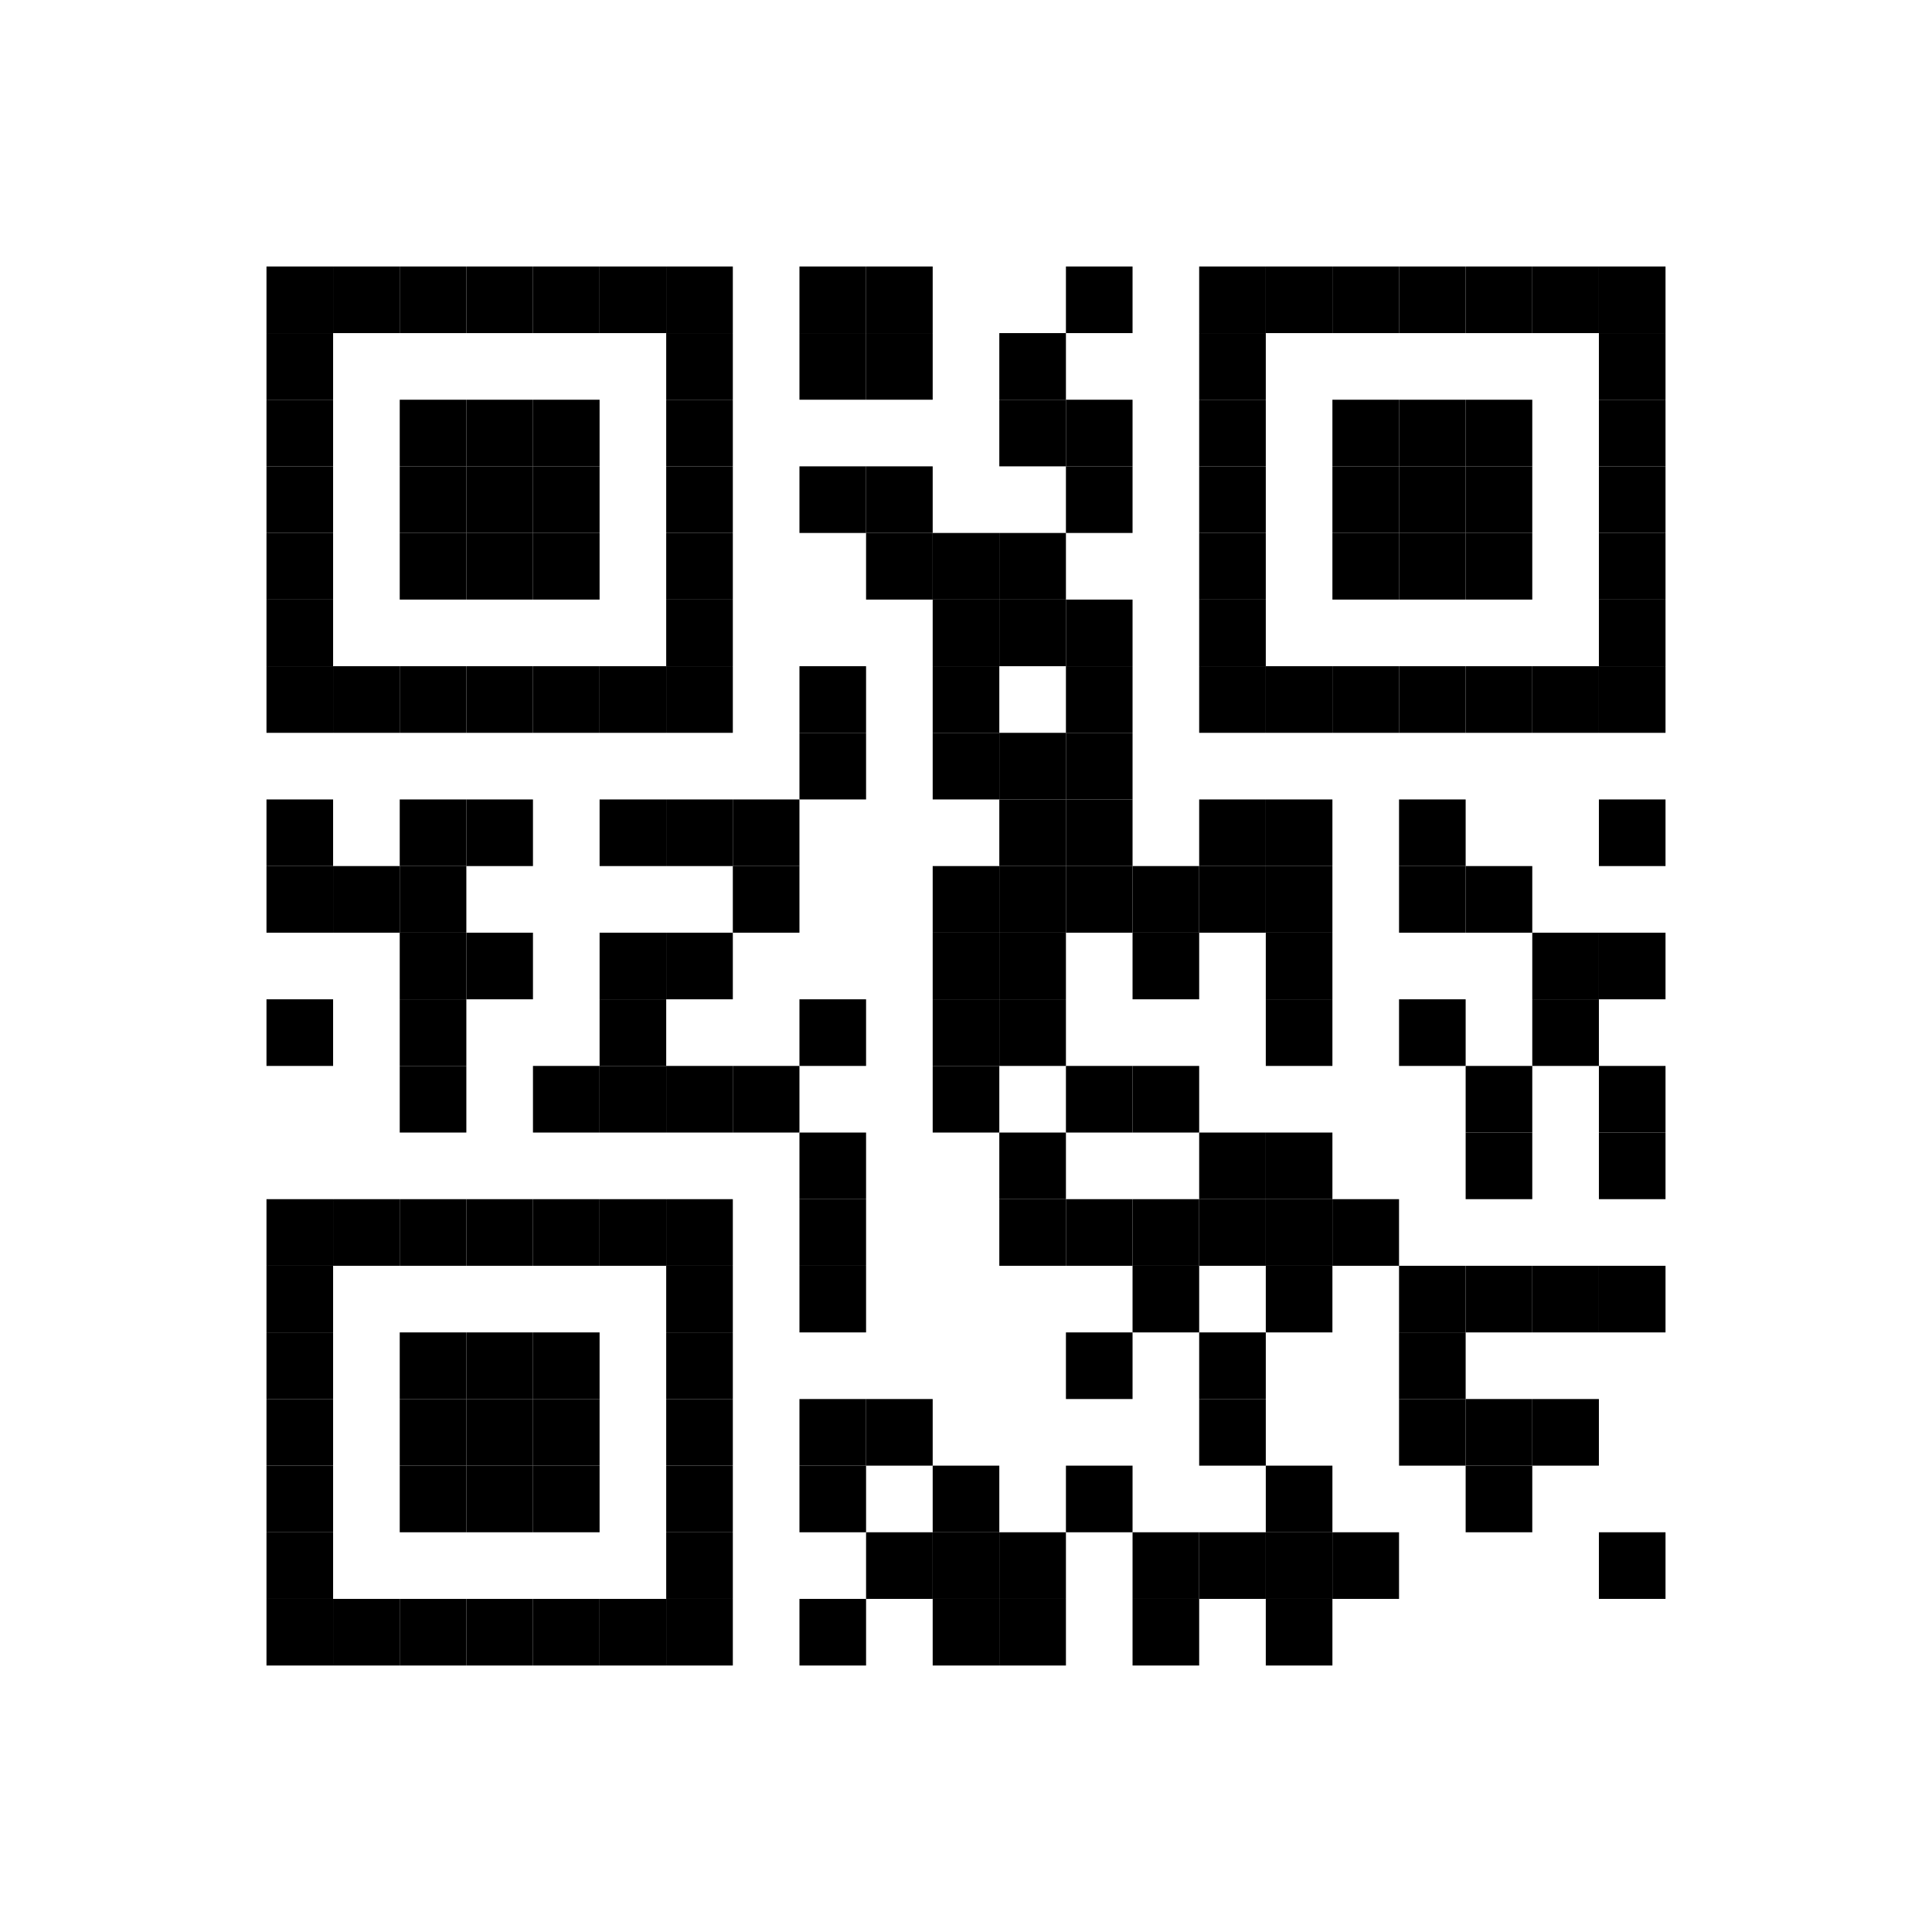 <?xml version="1.0" encoding="UTF-8"?>
<svg width="580" height="580" xmlns="http://www.w3.org/2000/svg">
  <title>QR Code</title>
  <desc>QR Code Version 1</desc>
  <rect x="0.00" y="0.00" width="580" height="580" fill="white" />
  <rect x="80.00" y="80.00" width="20" height="20" fill="black" />
  <rect x="100.00" y="80.00" width="20" height="20" fill="black" />
  <rect x="120.00" y="80.00" width="20" height="20" fill="black" />
  <rect x="140.00" y="80.00" width="20" height="20" fill="black" />
  <rect x="160.00" y="80.00" width="20" height="20" fill="black" />
  <rect x="180.00" y="80.00" width="20" height="20" fill="black" />
  <rect x="200.00" y="80.00" width="20" height="20" fill="black" />
  <rect x="240.00" y="80.00" width="20" height="20" fill="black" />
  <rect x="260.00" y="80.00" width="20" height="20" fill="black" />
  <rect x="320.00" y="80.00" width="20" height="20" fill="black" />
  <rect x="360.00" y="80.00" width="20" height="20" fill="black" />
  <rect x="380.00" y="80.00" width="20" height="20" fill="black" />
  <rect x="400.00" y="80.00" width="20" height="20" fill="black" />
  <rect x="420.00" y="80.00" width="20" height="20" fill="black" />
  <rect x="440.00" y="80.00" width="20" height="20" fill="black" />
  <rect x="460.00" y="80.00" width="20" height="20" fill="black" />
  <rect x="480.00" y="80.00" width="20" height="20" fill="black" />
  <rect x="80.00" y="100.00" width="20" height="20" fill="black" />
  <rect x="200.00" y="100.00" width="20" height="20" fill="black" />
  <rect x="240.00" y="100.00" width="20" height="20" fill="black" />
  <rect x="260.00" y="100.00" width="20" height="20" fill="black" />
  <rect x="300.00" y="100.00" width="20" height="20" fill="black" />
  <rect x="360.00" y="100.00" width="20" height="20" fill="black" />
  <rect x="480.00" y="100.00" width="20" height="20" fill="black" />
  <rect x="80.00" y="120.00" width="20" height="20" fill="black" />
  <rect x="120.00" y="120.00" width="20" height="20" fill="black" />
  <rect x="140.00" y="120.00" width="20" height="20" fill="black" />
  <rect x="160.00" y="120.00" width="20" height="20" fill="black" />
  <rect x="200.00" y="120.00" width="20" height="20" fill="black" />
  <rect x="300.00" y="120.00" width="20" height="20" fill="black" />
  <rect x="320.00" y="120.00" width="20" height="20" fill="black" />
  <rect x="360.00" y="120.00" width="20" height="20" fill="black" />
  <rect x="400.00" y="120.00" width="20" height="20" fill="black" />
  <rect x="420.00" y="120.00" width="20" height="20" fill="black" />
  <rect x="440.00" y="120.00" width="20" height="20" fill="black" />
  <rect x="480.00" y="120.00" width="20" height="20" fill="black" />
  <rect x="80.00" y="140.00" width="20" height="20" fill="black" />
  <rect x="120.00" y="140.00" width="20" height="20" fill="black" />
  <rect x="140.00" y="140.00" width="20" height="20" fill="black" />
  <rect x="160.00" y="140.00" width="20" height="20" fill="black" />
  <rect x="200.00" y="140.00" width="20" height="20" fill="black" />
  <rect x="240.00" y="140.00" width="20" height="20" fill="black" />
  <rect x="260.00" y="140.00" width="20" height="20" fill="black" />
  <rect x="320.00" y="140.00" width="20" height="20" fill="black" />
  <rect x="360.00" y="140.00" width="20" height="20" fill="black" />
  <rect x="400.00" y="140.00" width="20" height="20" fill="black" />
  <rect x="420.00" y="140.00" width="20" height="20" fill="black" />
  <rect x="440.00" y="140.00" width="20" height="20" fill="black" />
  <rect x="480.00" y="140.00" width="20" height="20" fill="black" />
  <rect x="80.00" y="160.00" width="20" height="20" fill="black" />
  <rect x="120.00" y="160.00" width="20" height="20" fill="black" />
  <rect x="140.00" y="160.00" width="20" height="20" fill="black" />
  <rect x="160.00" y="160.00" width="20" height="20" fill="black" />
  <rect x="200.00" y="160.00" width="20" height="20" fill="black" />
  <rect x="260.00" y="160.00" width="20" height="20" fill="black" />
  <rect x="280.00" y="160.00" width="20" height="20" fill="black" />
  <rect x="300.00" y="160.00" width="20" height="20" fill="black" />
  <rect x="360.00" y="160.00" width="20" height="20" fill="black" />
  <rect x="400.00" y="160.00" width="20" height="20" fill="black" />
  <rect x="420.00" y="160.00" width="20" height="20" fill="black" />
  <rect x="440.00" y="160.00" width="20" height="20" fill="black" />
  <rect x="480.00" y="160.00" width="20" height="20" fill="black" />
  <rect x="80.00" y="180.00" width="20" height="20" fill="black" />
  <rect x="200.00" y="180.00" width="20" height="20" fill="black" />
  <rect x="280.00" y="180.00" width="20" height="20" fill="black" />
  <rect x="300.00" y="180.00" width="20" height="20" fill="black" />
  <rect x="320.00" y="180.00" width="20" height="20" fill="black" />
  <rect x="360.00" y="180.00" width="20" height="20" fill="black" />
  <rect x="480.00" y="180.00" width="20" height="20" fill="black" />
  <rect x="80.00" y="200.00" width="20" height="20" fill="black" />
  <rect x="100.00" y="200.00" width="20" height="20" fill="black" />
  <rect x="120.00" y="200.00" width="20" height="20" fill="black" />
  <rect x="140.00" y="200.00" width="20" height="20" fill="black" />
  <rect x="160.00" y="200.00" width="20" height="20" fill="black" />
  <rect x="180.00" y="200.00" width="20" height="20" fill="black" />
  <rect x="200.00" y="200.00" width="20" height="20" fill="black" />
  <rect x="240.00" y="200.00" width="20" height="20" fill="black" />
  <rect x="280.00" y="200.00" width="20" height="20" fill="black" />
  <rect x="320.00" y="200.00" width="20" height="20" fill="black" />
  <rect x="360.00" y="200.00" width="20" height="20" fill="black" />
  <rect x="380.00" y="200.00" width="20" height="20" fill="black" />
  <rect x="400.00" y="200.00" width="20" height="20" fill="black" />
  <rect x="420.00" y="200.00" width="20" height="20" fill="black" />
  <rect x="440.00" y="200.00" width="20" height="20" fill="black" />
  <rect x="460.00" y="200.00" width="20" height="20" fill="black" />
  <rect x="480.00" y="200.00" width="20" height="20" fill="black" />
  <rect x="240.00" y="220.00" width="20" height="20" fill="black" />
  <rect x="280.00" y="220.00" width="20" height="20" fill="black" />
  <rect x="300.00" y="220.00" width="20" height="20" fill="black" />
  <rect x="320.00" y="220.00" width="20" height="20" fill="black" />
  <rect x="80.00" y="240.00" width="20" height="20" fill="black" />
  <rect x="120.00" y="240.00" width="20" height="20" fill="black" />
  <rect x="140.00" y="240.00" width="20" height="20" fill="black" />
  <rect x="180.00" y="240.00" width="20" height="20" fill="black" />
  <rect x="200.00" y="240.00" width="20" height="20" fill="black" />
  <rect x="220.00" y="240.00" width="20" height="20" fill="black" />
  <rect x="300.00" y="240.00" width="20" height="20" fill="black" />
  <rect x="320.00" y="240.00" width="20" height="20" fill="black" />
  <rect x="360.00" y="240.00" width="20" height="20" fill="black" />
  <rect x="380.00" y="240.00" width="20" height="20" fill="black" />
  <rect x="420.00" y="240.00" width="20" height="20" fill="black" />
  <rect x="480.00" y="240.00" width="20" height="20" fill="black" />
  <rect x="80.00" y="260.00" width="20" height="20" fill="black" />
  <rect x="100.00" y="260.00" width="20" height="20" fill="black" />
  <rect x="120.00" y="260.00" width="20" height="20" fill="black" />
  <rect x="220.00" y="260.00" width="20" height="20" fill="black" />
  <rect x="280.00" y="260.00" width="20" height="20" fill="black" />
  <rect x="300.00" y="260.00" width="20" height="20" fill="black" />
  <rect x="320.00" y="260.00" width="20" height="20" fill="black" />
  <rect x="340.00" y="260.00" width="20" height="20" fill="black" />
  <rect x="360.00" y="260.00" width="20" height="20" fill="black" />
  <rect x="380.00" y="260.00" width="20" height="20" fill="black" />
  <rect x="420.00" y="260.00" width="20" height="20" fill="black" />
  <rect x="440.00" y="260.00" width="20" height="20" fill="black" />
  <rect x="120.00" y="280.00" width="20" height="20" fill="black" />
  <rect x="140.00" y="280.00" width="20" height="20" fill="black" />
  <rect x="180.00" y="280.00" width="20" height="20" fill="black" />
  <rect x="200.00" y="280.00" width="20" height="20" fill="black" />
  <rect x="280.00" y="280.00" width="20" height="20" fill="black" />
  <rect x="300.00" y="280.00" width="20" height="20" fill="black" />
  <rect x="340.00" y="280.00" width="20" height="20" fill="black" />
  <rect x="380.00" y="280.00" width="20" height="20" fill="black" />
  <rect x="460.00" y="280.00" width="20" height="20" fill="black" />
  <rect x="480.00" y="280.00" width="20" height="20" fill="black" />
  <rect x="80.00" y="300.00" width="20" height="20" fill="black" />
  <rect x="120.00" y="300.00" width="20" height="20" fill="black" />
  <rect x="180.00" y="300.00" width="20" height="20" fill="black" />
  <rect x="240.00" y="300.00" width="20" height="20" fill="black" />
  <rect x="280.00" y="300.00" width="20" height="20" fill="black" />
  <rect x="300.00" y="300.00" width="20" height="20" fill="black" />
  <rect x="380.00" y="300.00" width="20" height="20" fill="black" />
  <rect x="420.00" y="300.00" width="20" height="20" fill="black" />
  <rect x="460.00" y="300.00" width="20" height="20" fill="black" />
  <rect x="120.00" y="320.00" width="20" height="20" fill="black" />
  <rect x="160.00" y="320.00" width="20" height="20" fill="black" />
  <rect x="180.00" y="320.00" width="20" height="20" fill="black" />
  <rect x="200.00" y="320.00" width="20" height="20" fill="black" />
  <rect x="220.00" y="320.00" width="20" height="20" fill="black" />
  <rect x="280.00" y="320.00" width="20" height="20" fill="black" />
  <rect x="320.00" y="320.00" width="20" height="20" fill="black" />
  <rect x="340.00" y="320.00" width="20" height="20" fill="black" />
  <rect x="440.00" y="320.00" width="20" height="20" fill="black" />
  <rect x="480.00" y="320.00" width="20" height="20" fill="black" />
  <rect x="240.00" y="340.00" width="20" height="20" fill="black" />
  <rect x="300.00" y="340.00" width="20" height="20" fill="black" />
  <rect x="360.00" y="340.00" width="20" height="20" fill="black" />
  <rect x="380.00" y="340.00" width="20" height="20" fill="black" />
  <rect x="440.00" y="340.00" width="20" height="20" fill="black" />
  <rect x="480.00" y="340.00" width="20" height="20" fill="black" />
  <rect x="80.00" y="360.00" width="20" height="20" fill="black" />
  <rect x="100.00" y="360.00" width="20" height="20" fill="black" />
  <rect x="120.00" y="360.00" width="20" height="20" fill="black" />
  <rect x="140.00" y="360.00" width="20" height="20" fill="black" />
  <rect x="160.00" y="360.00" width="20" height="20" fill="black" />
  <rect x="180.00" y="360.00" width="20" height="20" fill="black" />
  <rect x="200.00" y="360.00" width="20" height="20" fill="black" />
  <rect x="240.00" y="360.00" width="20" height="20" fill="black" />
  <rect x="300.00" y="360.00" width="20" height="20" fill="black" />
  <rect x="320.00" y="360.00" width="20" height="20" fill="black" />
  <rect x="340.00" y="360.00" width="20" height="20" fill="black" />
  <rect x="360.00" y="360.00" width="20" height="20" fill="black" />
  <rect x="380.00" y="360.00" width="20" height="20" fill="black" />
  <rect x="400.00" y="360.00" width="20" height="20" fill="black" />
  <rect x="80.00" y="380.00" width="20" height="20" fill="black" />
  <rect x="200.00" y="380.00" width="20" height="20" fill="black" />
  <rect x="240.00" y="380.00" width="20" height="20" fill="black" />
  <rect x="340.00" y="380.00" width="20" height="20" fill="black" />
  <rect x="380.00" y="380.00" width="20" height="20" fill="black" />
  <rect x="420.00" y="380.00" width="20" height="20" fill="black" />
  <rect x="440.00" y="380.00" width="20" height="20" fill="black" />
  <rect x="460.00" y="380.00" width="20" height="20" fill="black" />
  <rect x="480.00" y="380.00" width="20" height="20" fill="black" />
  <rect x="80.00" y="400.00" width="20" height="20" fill="black" />
  <rect x="120.00" y="400.00" width="20" height="20" fill="black" />
  <rect x="140.00" y="400.00" width="20" height="20" fill="black" />
  <rect x="160.00" y="400.00" width="20" height="20" fill="black" />
  <rect x="200.00" y="400.00" width="20" height="20" fill="black" />
  <rect x="320.00" y="400.00" width="20" height="20" fill="black" />
  <rect x="360.00" y="400.00" width="20" height="20" fill="black" />
  <rect x="420.00" y="400.00" width="20" height="20" fill="black" />
  <rect x="80.00" y="420.00" width="20" height="20" fill="black" />
  <rect x="120.00" y="420.00" width="20" height="20" fill="black" />
  <rect x="140.00" y="420.00" width="20" height="20" fill="black" />
  <rect x="160.00" y="420.00" width="20" height="20" fill="black" />
  <rect x="200.00" y="420.00" width="20" height="20" fill="black" />
  <rect x="240.00" y="420.00" width="20" height="20" fill="black" />
  <rect x="260.00" y="420.00" width="20" height="20" fill="black" />
  <rect x="360.00" y="420.00" width="20" height="20" fill="black" />
  <rect x="420.00" y="420.00" width="20" height="20" fill="black" />
  <rect x="440.00" y="420.00" width="20" height="20" fill="black" />
  <rect x="460.00" y="420.00" width="20" height="20" fill="black" />
  <rect x="80.00" y="440.00" width="20" height="20" fill="black" />
  <rect x="120.00" y="440.00" width="20" height="20" fill="black" />
  <rect x="140.00" y="440.00" width="20" height="20" fill="black" />
  <rect x="160.00" y="440.00" width="20" height="20" fill="black" />
  <rect x="200.00" y="440.00" width="20" height="20" fill="black" />
  <rect x="240.00" y="440.00" width="20" height="20" fill="black" />
  <rect x="280.00" y="440.00" width="20" height="20" fill="black" />
  <rect x="320.00" y="440.00" width="20" height="20" fill="black" />
  <rect x="380.00" y="440.00" width="20" height="20" fill="black" />
  <rect x="440.00" y="440.00" width="20" height="20" fill="black" />
  <rect x="80.00" y="460.00" width="20" height="20" fill="black" />
  <rect x="200.00" y="460.00" width="20" height="20" fill="black" />
  <rect x="260.00" y="460.00" width="20" height="20" fill="black" />
  <rect x="280.00" y="460.00" width="20" height="20" fill="black" />
  <rect x="300.00" y="460.00" width="20" height="20" fill="black" />
  <rect x="340.00" y="460.00" width="20" height="20" fill="black" />
  <rect x="360.00" y="460.00" width="20" height="20" fill="black" />
  <rect x="380.00" y="460.00" width="20" height="20" fill="black" />
  <rect x="400.00" y="460.00" width="20" height="20" fill="black" />
  <rect x="480.00" y="460.00" width="20" height="20" fill="black" />
  <rect x="80.00" y="480.00" width="20" height="20" fill="black" />
  <rect x="100.00" y="480.00" width="20" height="20" fill="black" />
  <rect x="120.00" y="480.00" width="20" height="20" fill="black" />
  <rect x="140.00" y="480.00" width="20" height="20" fill="black" />
  <rect x="160.00" y="480.00" width="20" height="20" fill="black" />
  <rect x="180.00" y="480.00" width="20" height="20" fill="black" />
  <rect x="200.00" y="480.00" width="20" height="20" fill="black" />
  <rect x="240.00" y="480.00" width="20" height="20" fill="black" />
  <rect x="280.00" y="480.00" width="20" height="20" fill="black" />
  <rect x="300.00" y="480.00" width="20" height="20" fill="black" />
  <rect x="340.00" y="480.00" width="20" height="20" fill="black" />
  <rect x="380.00" y="480.00" width="20" height="20" fill="black" />
</svg>